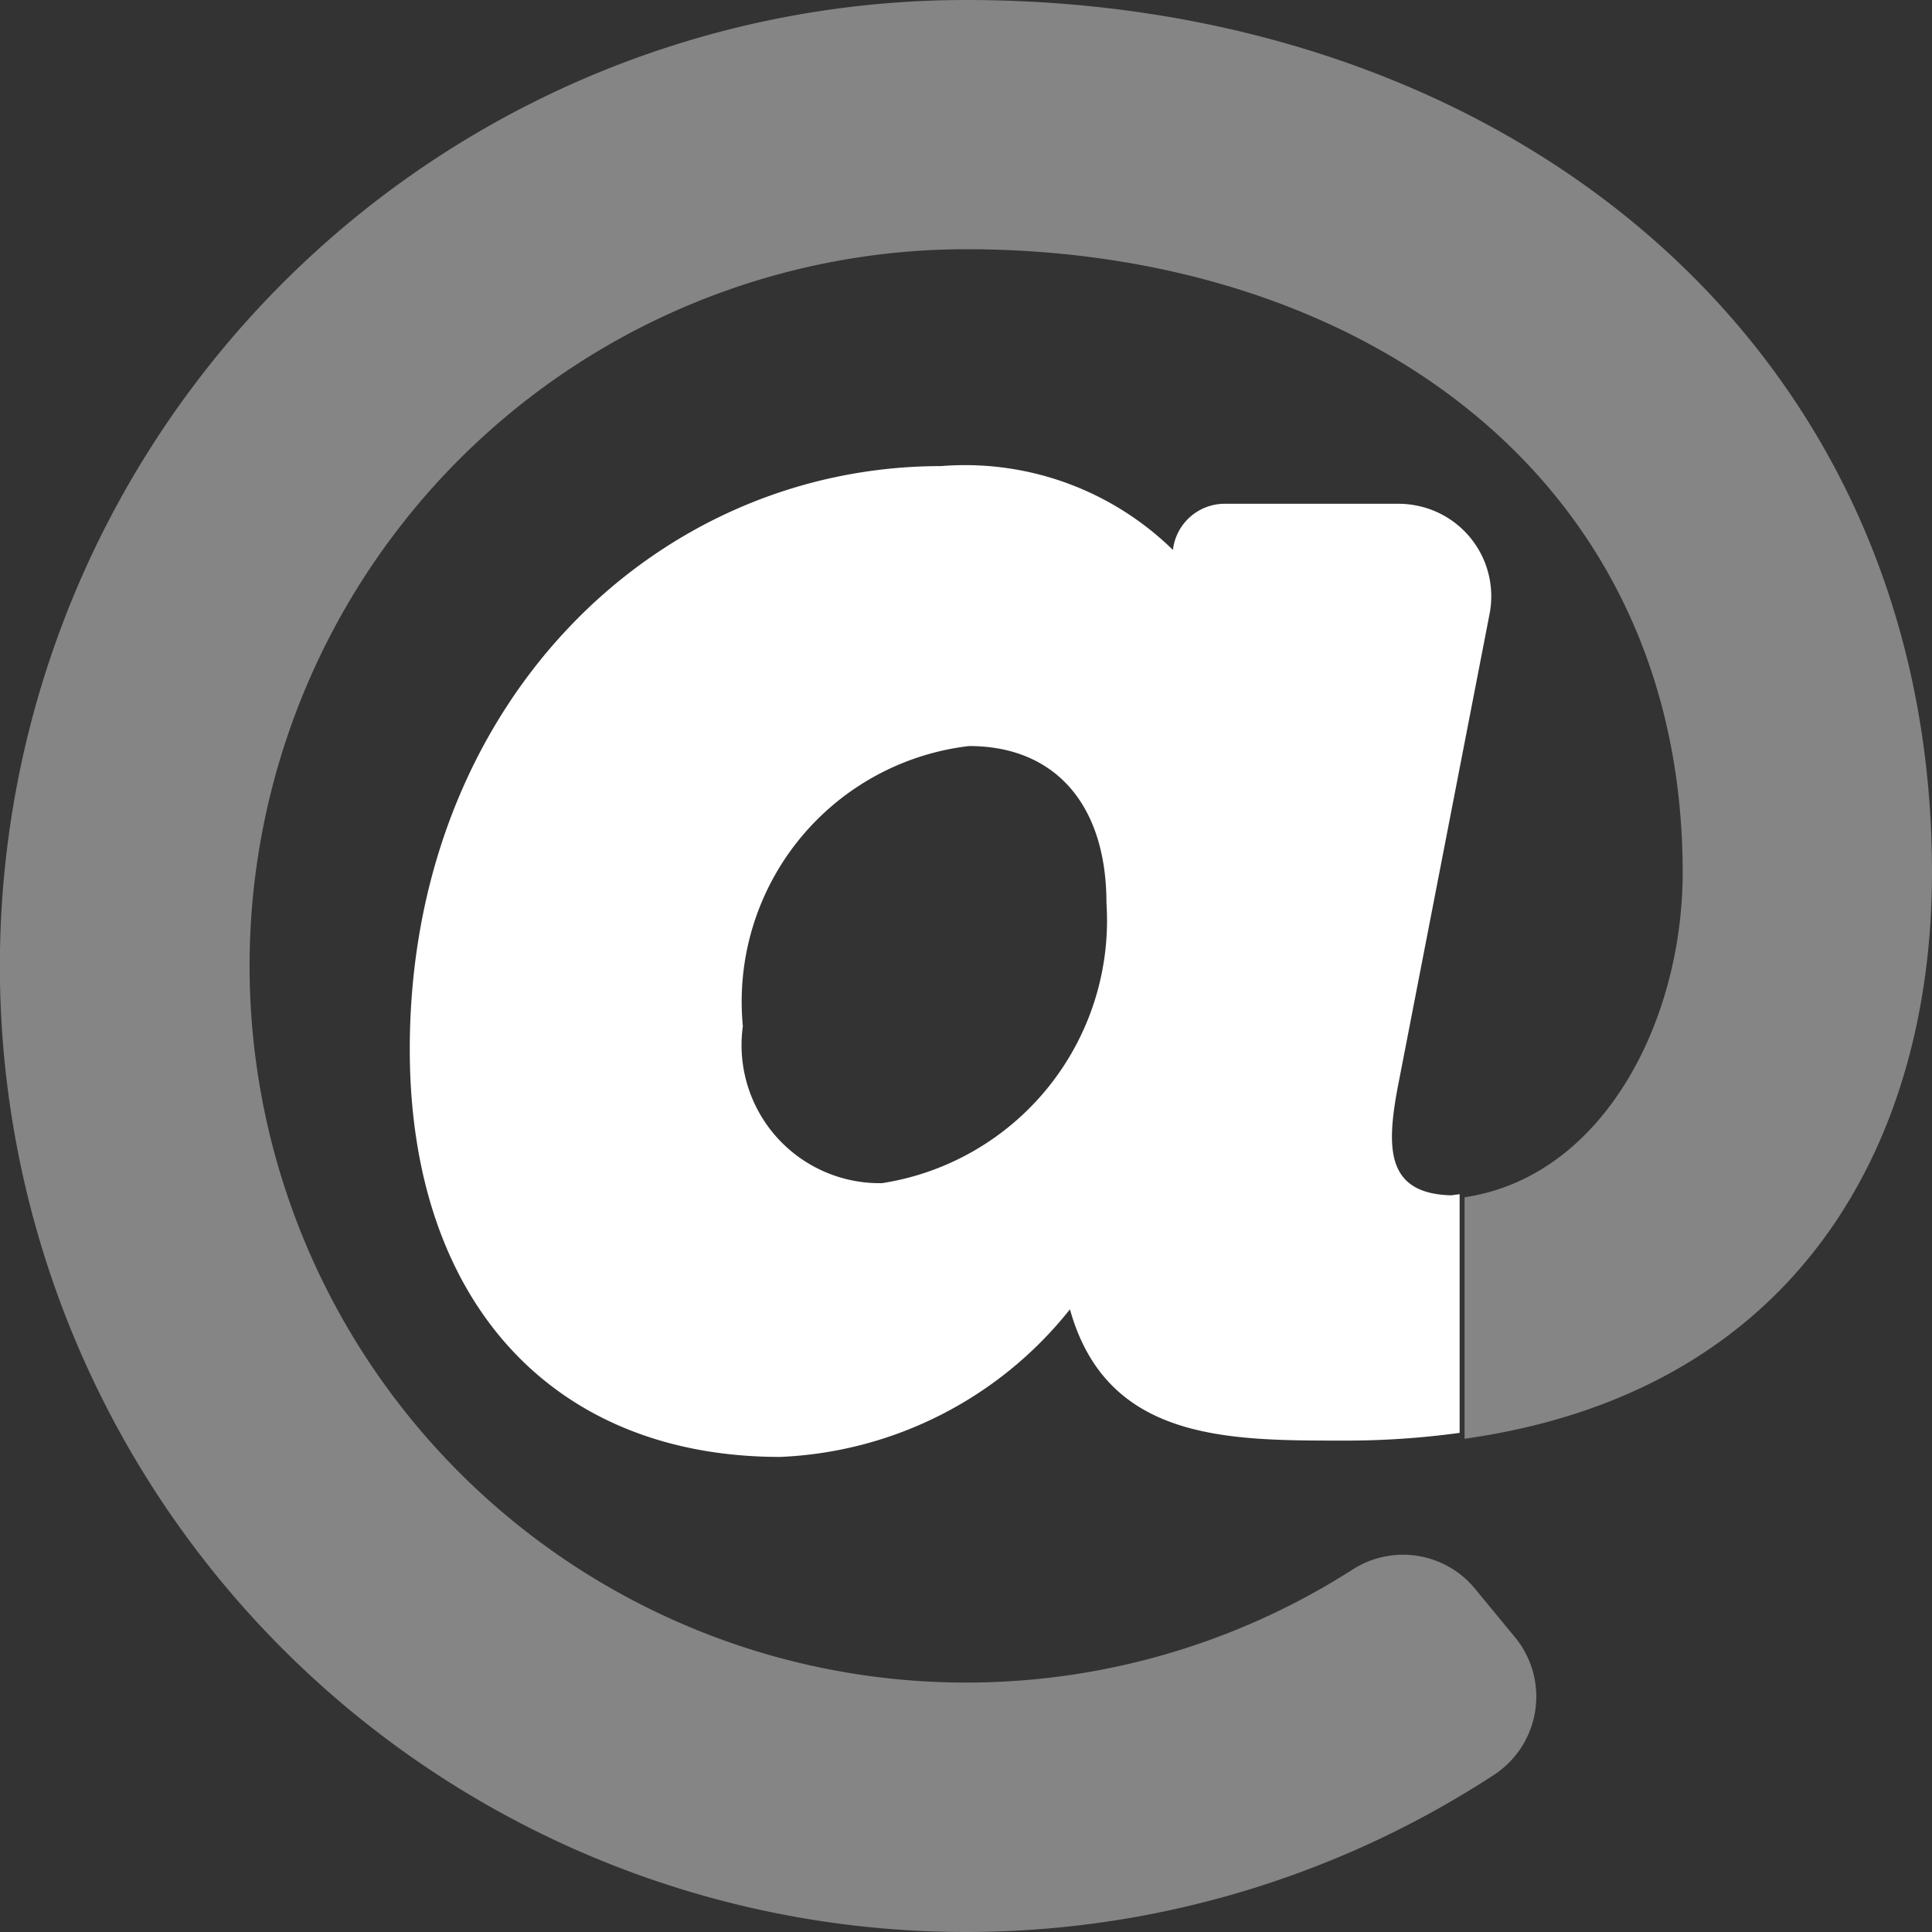 <svg id="at-duotone" xmlns="http://www.w3.org/2000/svg" width="20" height="20" viewBox="0 0 20 20">
  <rect x="0" y="0" width="20" height="20" fill="#333333" stroke="none"/>
  <path id="Tracé_347" data-name="Tracé 347" d="M25.419,17.032c0-4.128-3.381-6.452-7.419-6.452a7.419,7.419,0,1,0,4.008,13.664.965.965,0,0,1,1.265.207l.412.5a1.006,1.006,0,0,1,.065.089.968.968,0,0,1-.29,1.337A10,10,0,1,1,18,8c5.565,0,10,3.534,10,9.032,0,2.755-1.356,5.372-4.839,5.862v-2.5C24.6,20.181,25.419,18.565,25.419,17.032Z" transform="translate(-8 -8)" fill="#fff" opacity="0.4"/>
  <path id="Tracé_348" data-name="Tracé 348" d="M123.155,127.845a.957.957,0,0,0-.759-1.122.971.971,0,0,0-.183-.018h-1.8a.54.54,0,0,0-.536.478v0a3.075,3.075,0,0,0-2.4-.868c-2.977,0-5.5,2.48-5.5,6.037,0,2.6,1.469,4.22,3.834,4.22a4.045,4.045,0,0,0,3-1.528c.38,1.359,1.622,1.359,2.824,1.359a8.7,8.7,0,0,0,1.21-.08v-2.471l-.087.012c-.693-.018-.675-.512-.538-1.2Zm-6.289,5.893a1.429,1.429,0,0,1-1.441-1.625,2.664,2.664,0,0,1,2.342-2.9c.89,0,1.422.607,1.422,1.625A2.752,2.752,0,0,1,116.866,133.738Z" transform="translate(-107.735 -121.49)" fill="#fff"/>
</svg>
